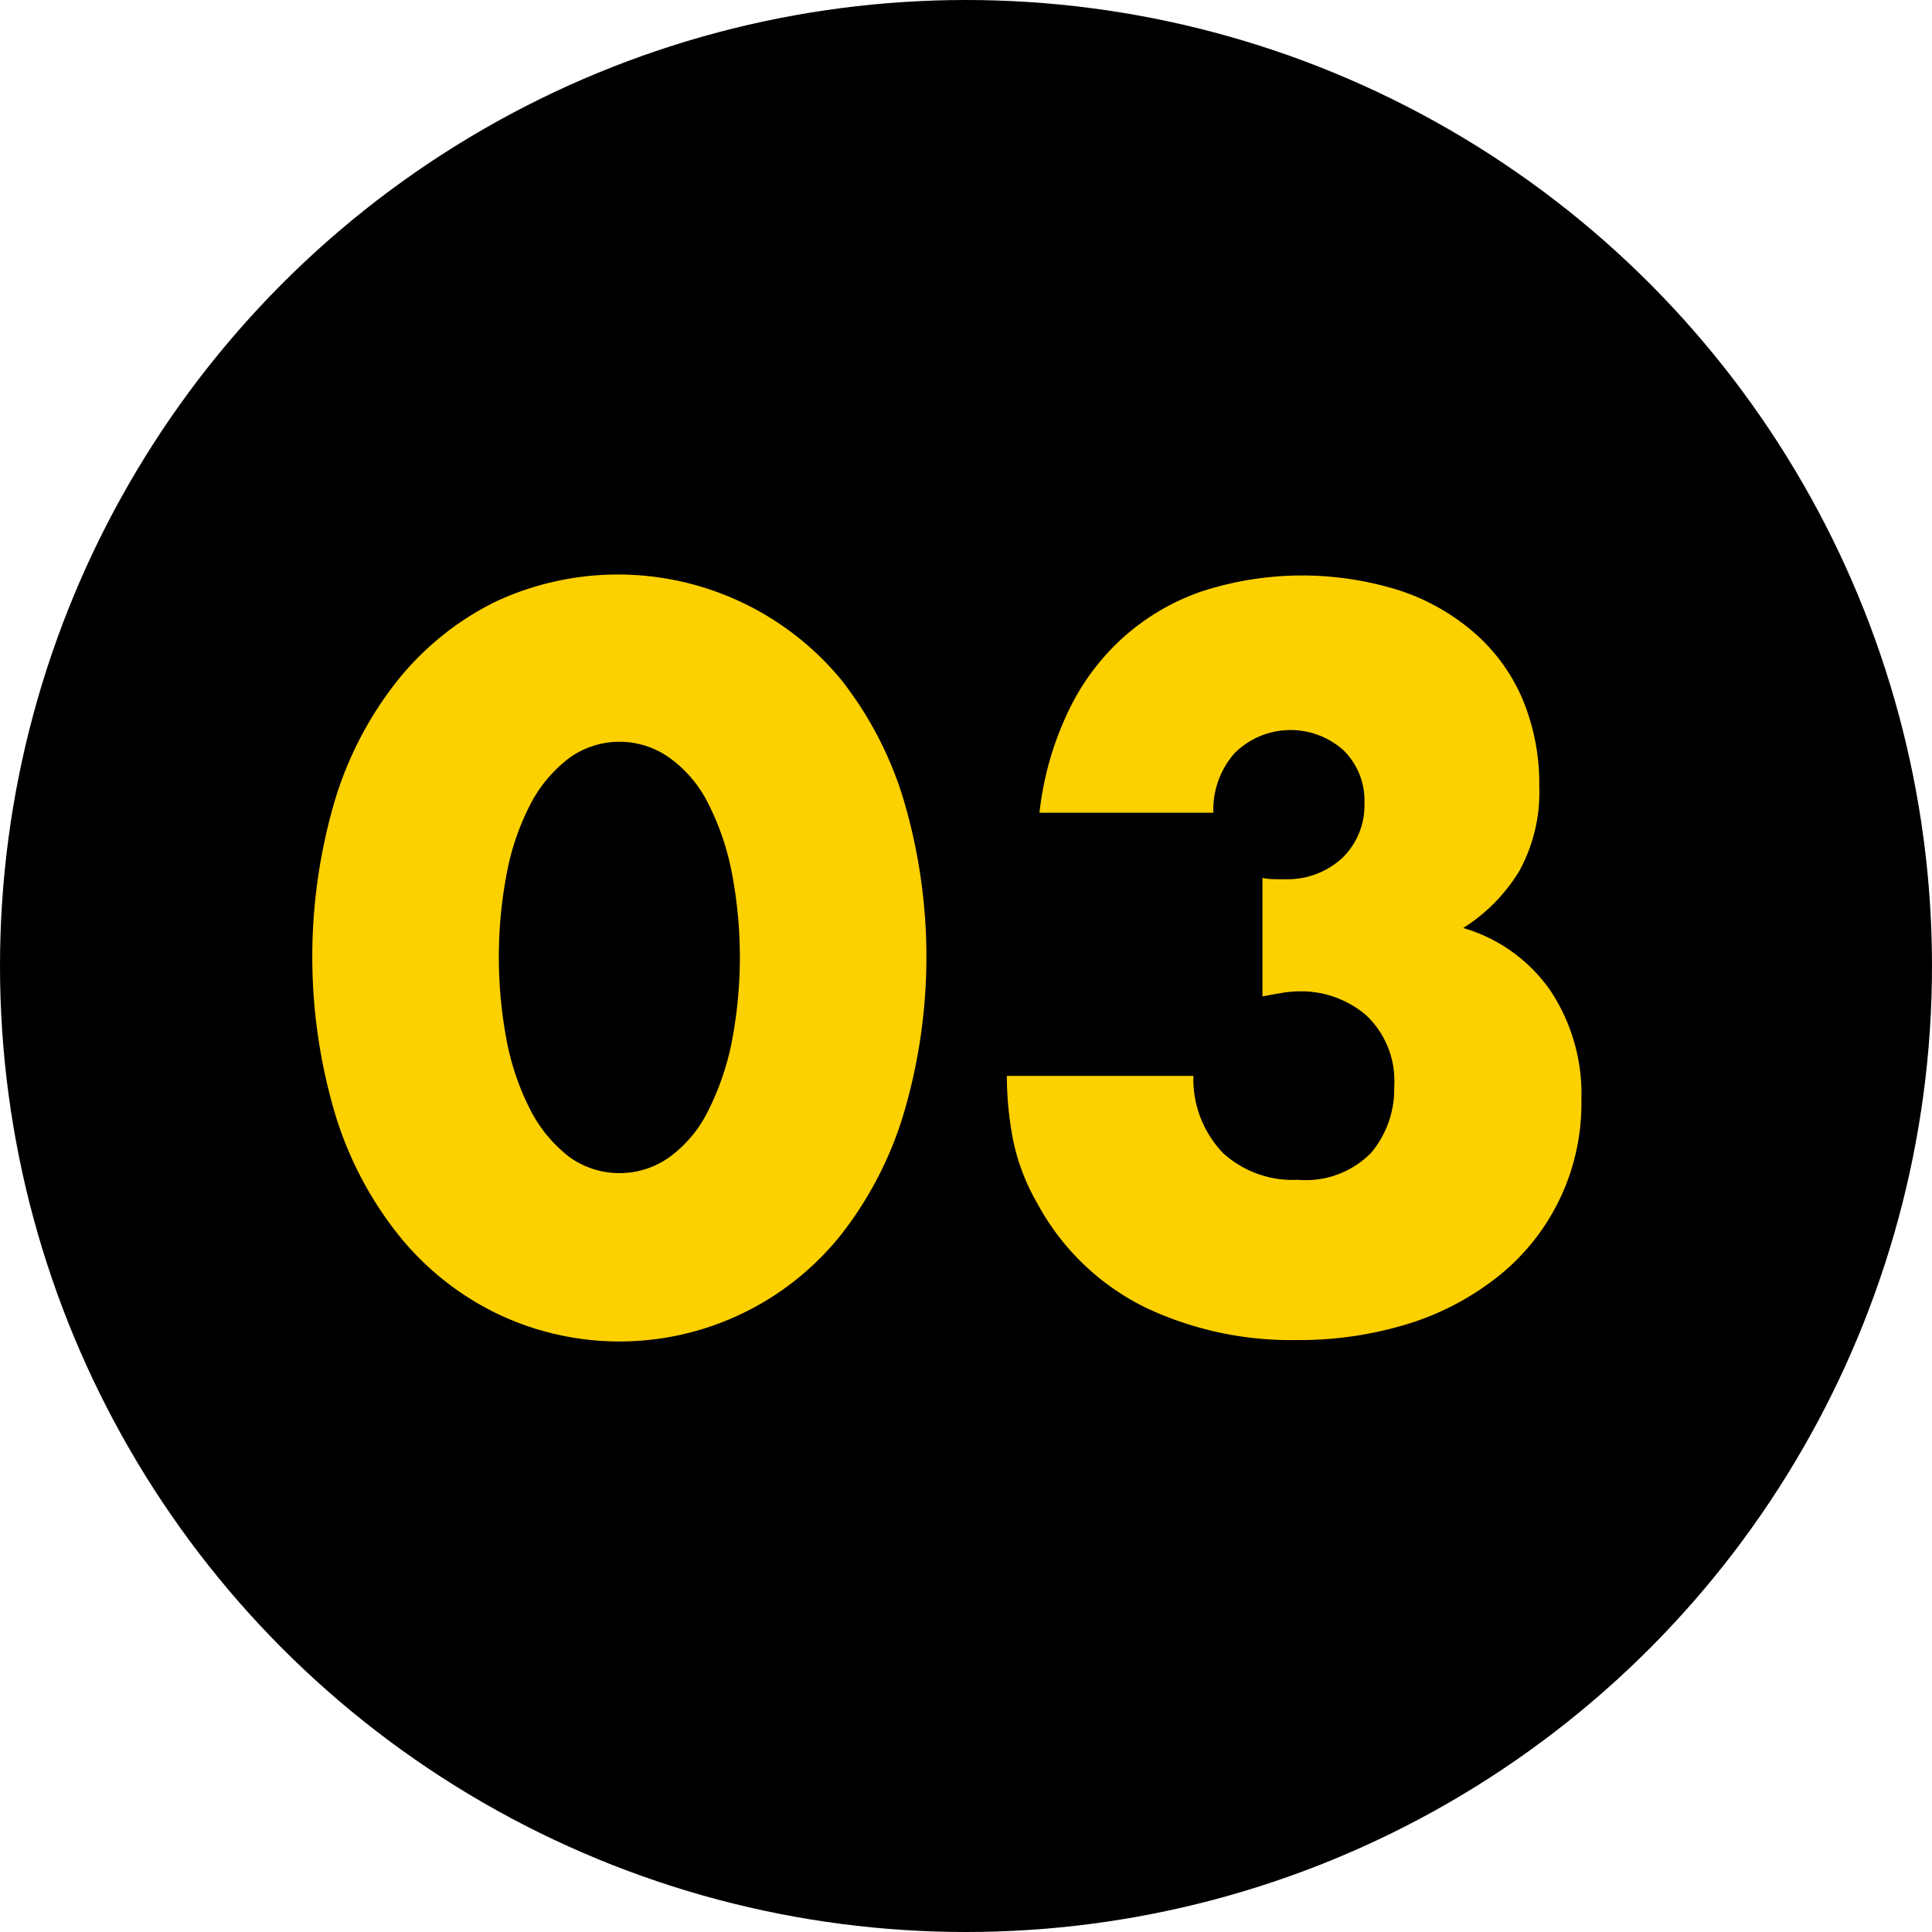<svg id="numner03.svg" xmlns="http://www.w3.org/2000/svg" width="61" height="61" viewBox="0 0 61 61">
  <defs>
    <style>
      .cls-1 {
        fill: #fdd000;
        fill-rule: evenodd;
      }
    </style>
  </defs>
  <circle id="楕円形_1" data-name="楕円形 1" cx="30.5" cy="30.5" r="30.5"/>
  <path id="_03" data-name="03" class="cls-1" d="M1033.02,2117.47a7.916,7.916,0,0,1,.77-2.16,4.35,4.35,0,0,1,1.2-1.39,2.715,2.715,0,0,1,3.14,0,3.912,3.912,0,0,1,1.2,1.39,8.266,8.266,0,0,1,.76,2.16,14.139,14.139,0,0,1,0,5.5,8.537,8.537,0,0,1-.76,2.16,3.984,3.984,0,0,1-1.2,1.41,2.715,2.715,0,0,1-3.14,0,4.435,4.435,0,0,1-1.2-1.41,8.166,8.166,0,0,1-.77-2.16A14.139,14.139,0,0,1,1033.02,2117.47Zm-5.44,7.7a11.461,11.461,0,0,0,2,3.82,9.049,9.049,0,0,0,3.06,2.46,8.943,8.943,0,0,0,10.91-2.46,11.615,11.615,0,0,0,1.98-3.82,17.444,17.444,0,0,0,0-9.92,11.511,11.511,0,0,0-1.98-3.8,9.139,9.139,0,0,0-10.91-2.45,9.141,9.141,0,0,0-3.06,2.45,11.359,11.359,0,0,0-2,3.8A17.444,17.444,0,0,0,1027.58,2125.17Zm29.28-3.71c0.22-.04.43-0.08,0.61-0.11a3.454,3.454,0,0,1,.57-0.05,3.152,3.152,0,0,1,2.1.76,2.842,2.842,0,0,1,.88,2.25,3.13,3.13,0,0,1-.73,2.09,2.884,2.884,0,0,1-2.31.85,3.26,3.26,0,0,1-2.36-.84,3.366,3.366,0,0,1-.94-2.44h-5.89a10.689,10.689,0,0,0,.2,2.04,6.7,6.7,0,0,0,.77,2,7.757,7.757,0,0,0,3.4,3.27,10.725,10.725,0,0,0,4.76,1.03,11.662,11.662,0,0,0,3.63-.54,8.692,8.692,0,0,0,2.85-1.55,6.971,6.971,0,0,0,2.53-5.49,5.9,5.9,0,0,0-.99-3.47,5.08,5.08,0,0,0-2.74-1.96,5.515,5.515,0,0,0,1.77-1.8,5.175,5.175,0,0,0,.63-2.69,6.9,6.9,0,0,0-.53-2.74,5.786,5.786,0,0,0-1.52-2.09,6.87,6.87,0,0,0-2.37-1.34,10.248,10.248,0,0,0-6.23.03,7.215,7.215,0,0,0-2.49,1.46,7.424,7.424,0,0,0-1.74,2.35,9.92,9.92,0,0,0-.9,3.18h5.49a2.7,2.7,0,0,1,.67-1.88,2.505,2.505,0,0,1,3.44-.09,2.222,2.222,0,0,1,.66,1.67,2.313,2.313,0,0,1-.7,1.73,2.551,2.551,0,0,1-1.82.67h-0.29a2.246,2.246,0,0,1-.41-0.04v3.74Z" transform="translate(-1017 -2090)"/>
</svg>
